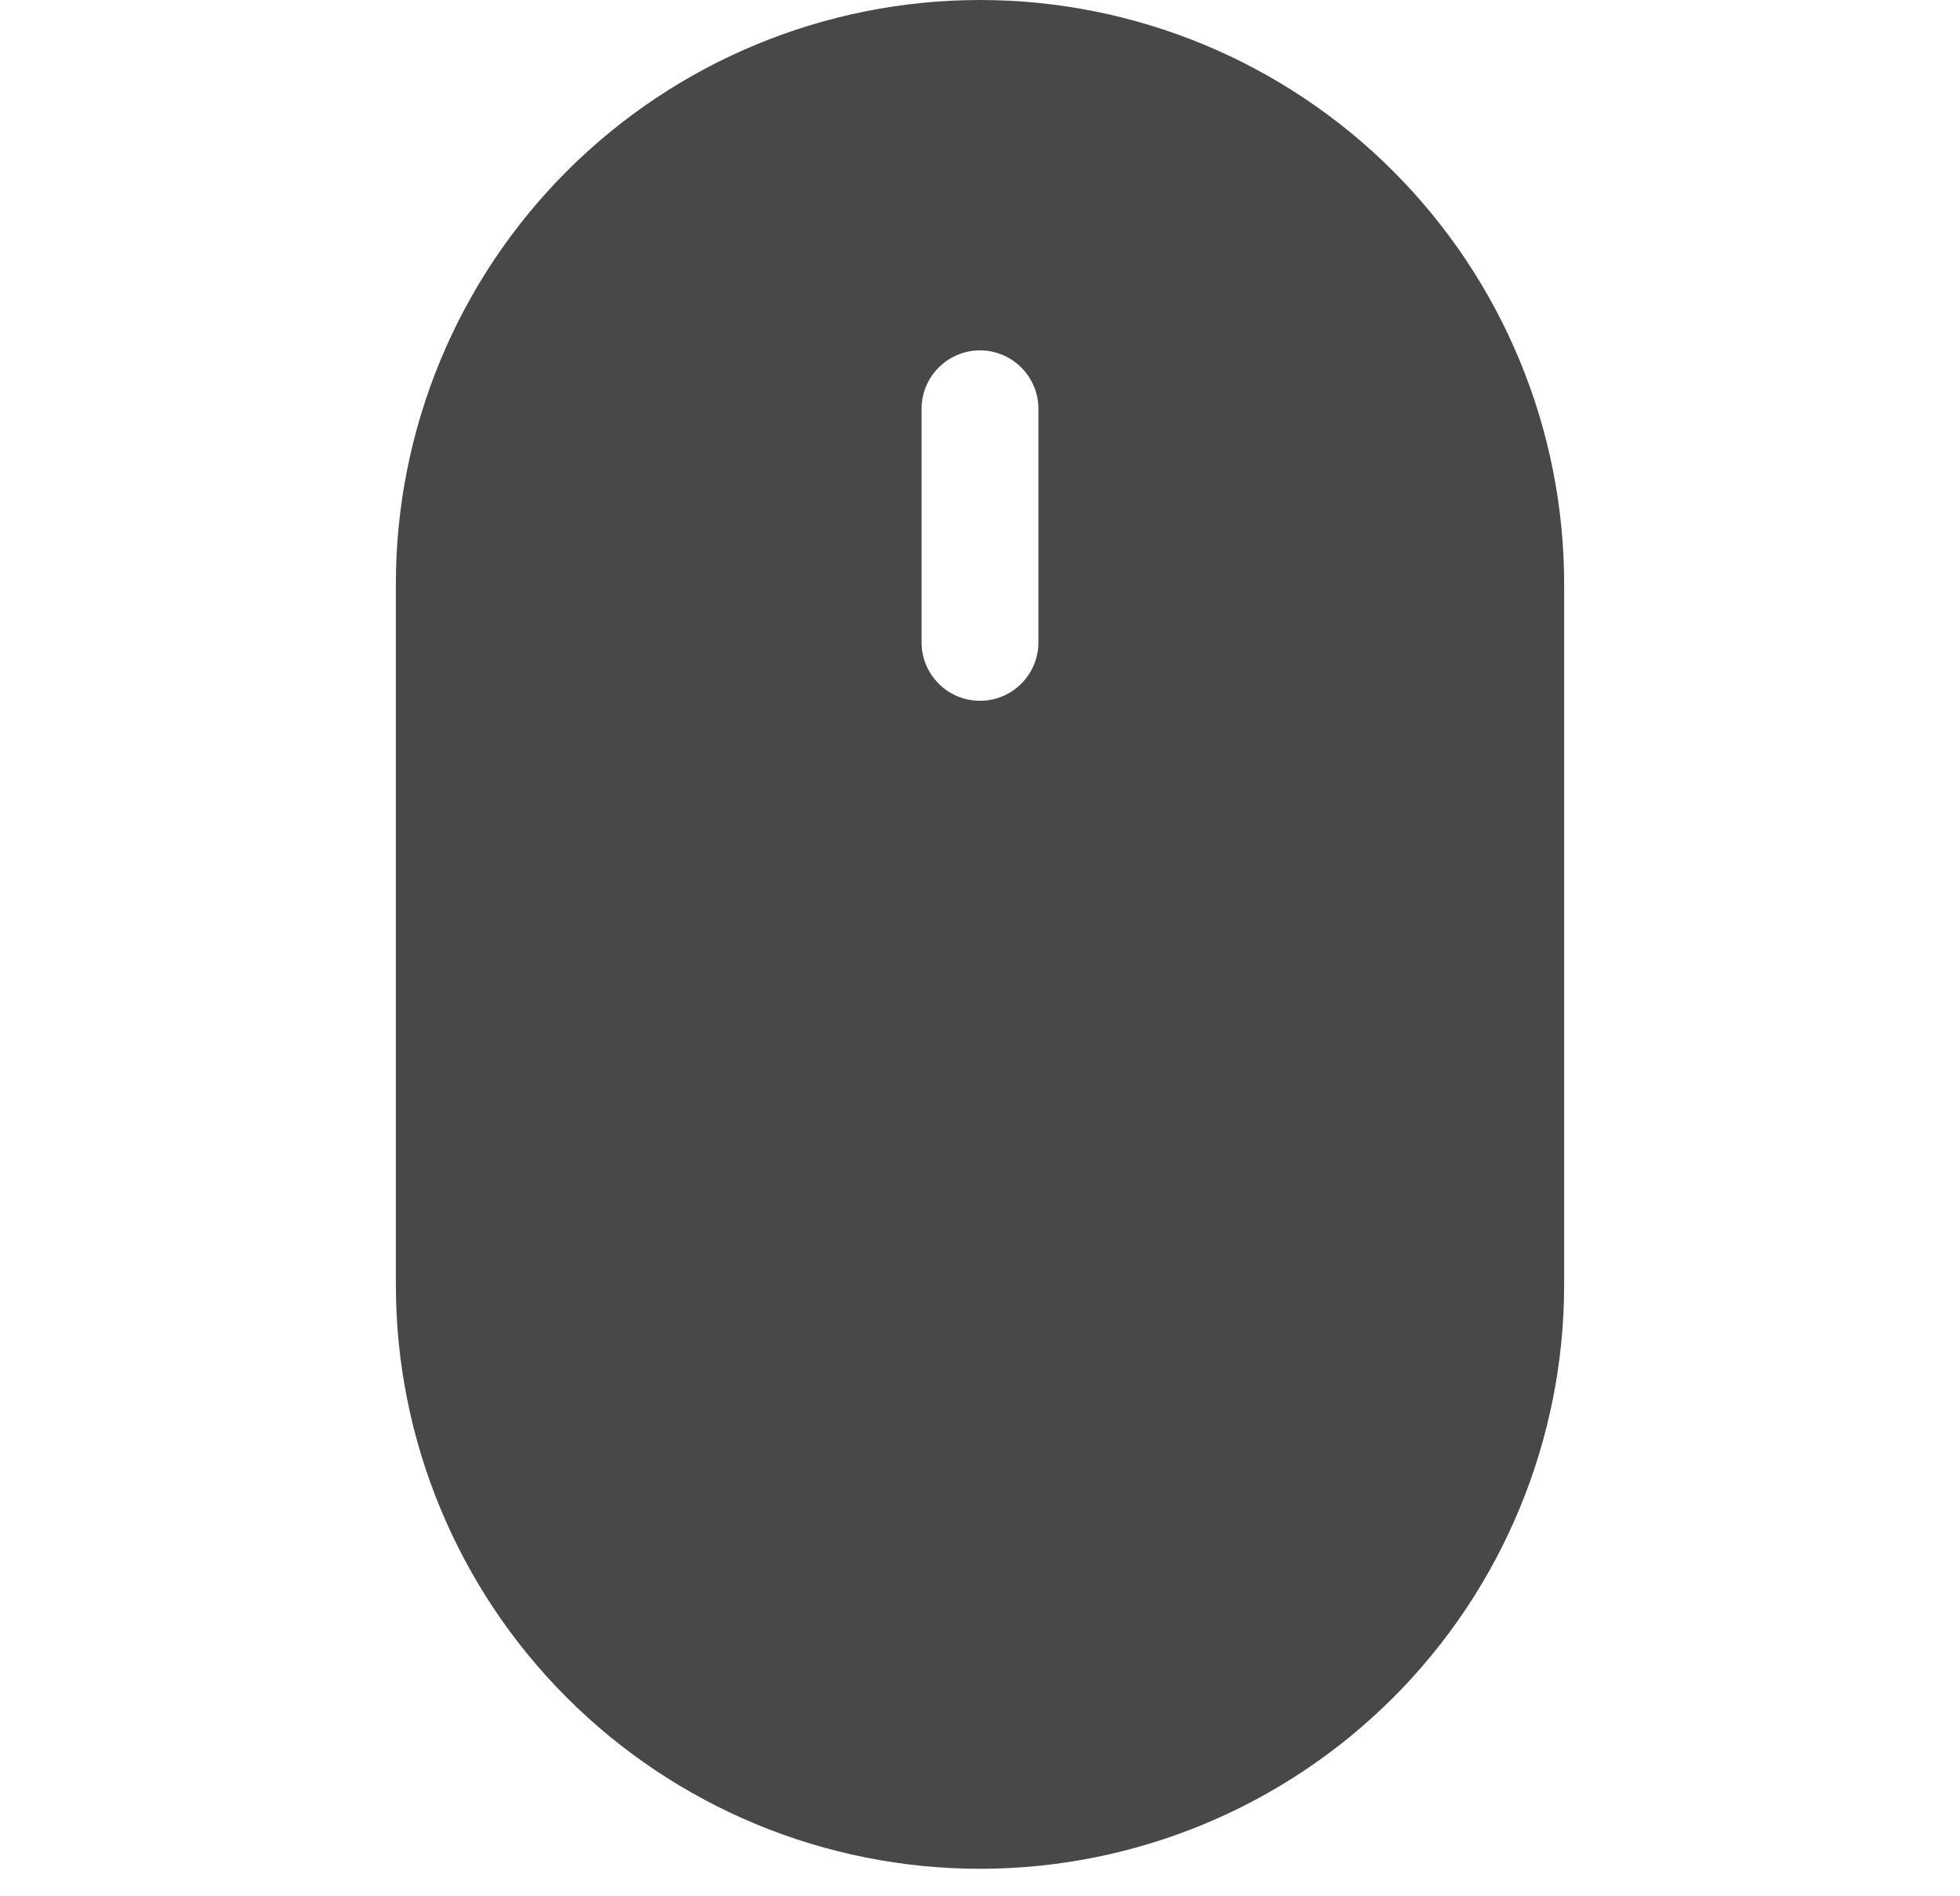 <svg width="31" height="30" viewBox="0 0 31 30" fill="none" xmlns="http://www.w3.org/2000/svg">
<g clip-path="url(#clip0_2403_5689)">
<path d="M6.261 9.239C6.261 6.789 7.234 4.439 8.967 2.706C10.7 0.973 13.05 0 15.5 0C17.95 0 20.3 0.973 22.033 2.706C23.766 4.439 24.739 6.789 24.739 9.239V20.326C24.739 22.776 23.766 25.127 22.033 26.859C20.3 28.592 17.95 29.565 15.5 29.565C13.05 29.565 10.7 28.592 8.967 26.859C7.234 25.127 6.261 22.776 6.261 20.326V9.239ZM16.424 6.467C16.424 6.222 16.326 5.987 16.153 5.814C15.98 5.641 15.745 5.543 15.5 5.543C15.255 5.543 15.02 5.641 14.847 5.814C14.673 5.987 14.576 6.222 14.576 6.467V10.163C14.576 10.408 14.673 10.643 14.847 10.816C15.02 10.99 15.255 11.087 15.5 11.087C15.745 11.087 15.98 10.99 16.153 10.816C16.326 10.643 16.424 10.408 16.424 10.163V6.467Z" fill="#484848"/>
</g>
<defs>
<clipPath id="clip0_2403_5689">
<rect width="29.565" height="29.565" fill="white" transform="translate(0.717)"/>
</clipPath>
</defs>
</svg>
